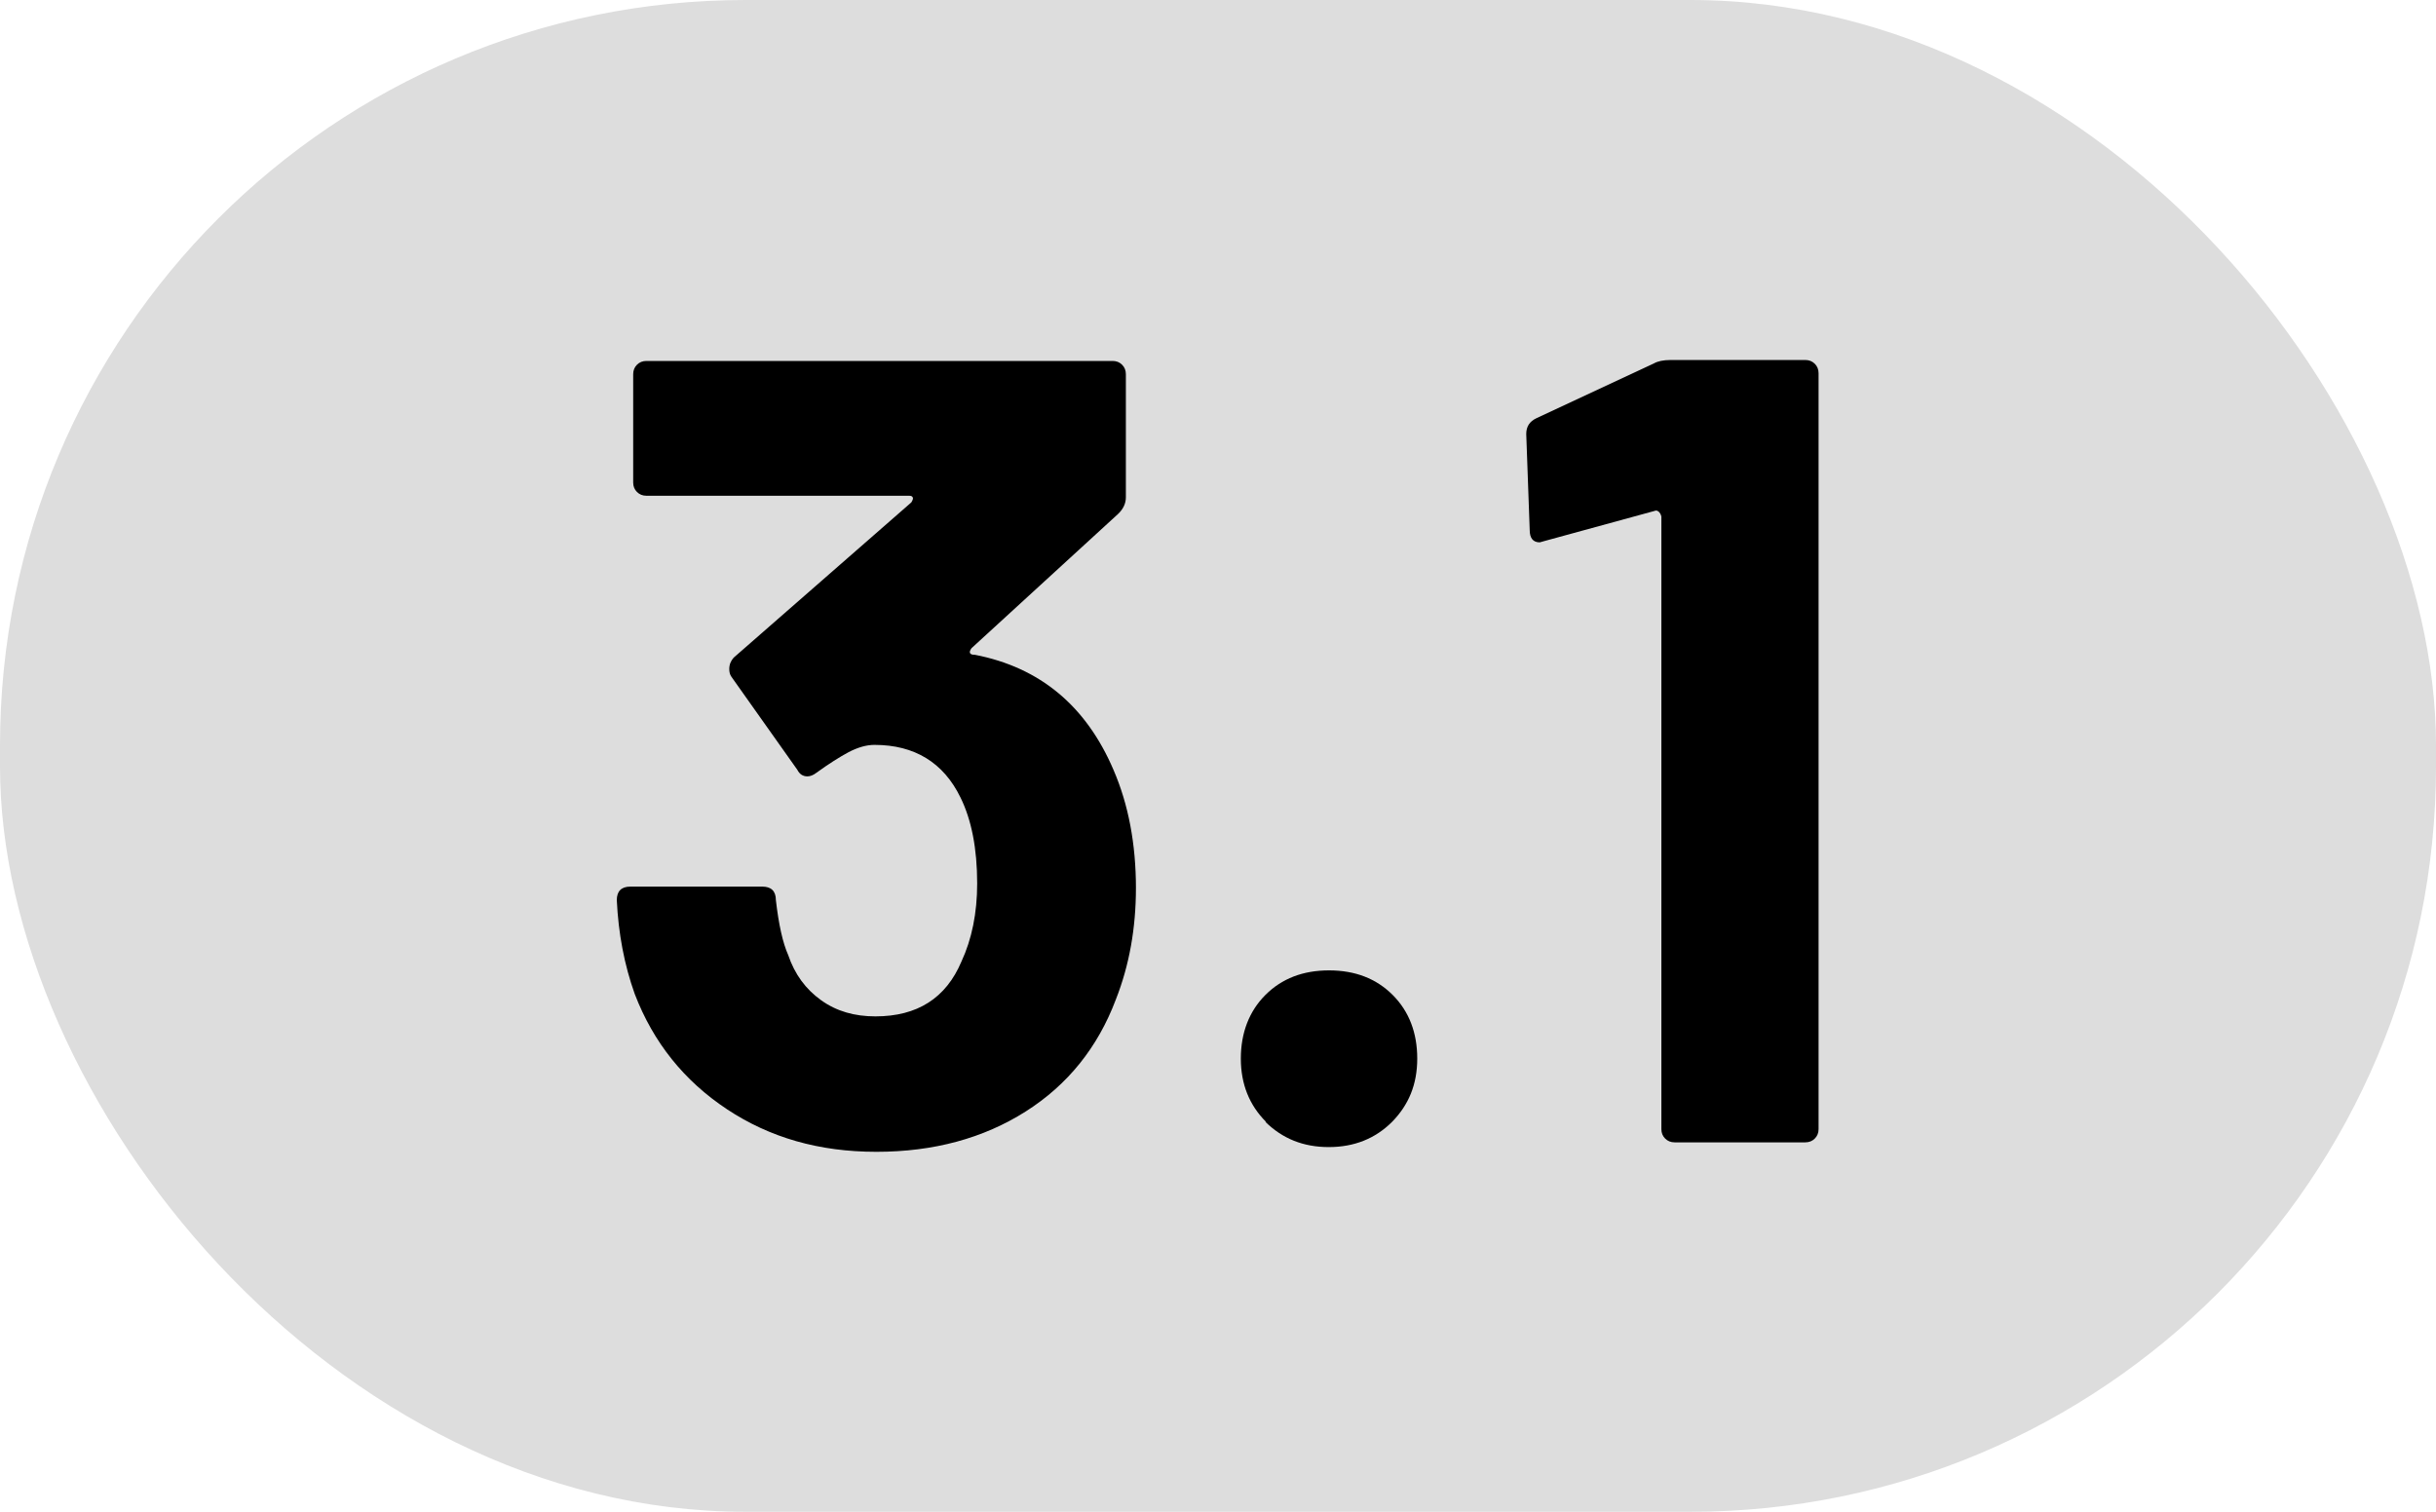 <?xml version="1.0" encoding="UTF-8"?>
<svg id="Layer_2" data-name="Layer 2" xmlns="http://www.w3.org/2000/svg" viewBox="0 0 77.33 48">
  <defs>
    <style>
      .cls-1 {
        fill: #ddd;
      }
    </style>
  </defs>
  <g id="Layer_1-2" data-name="Layer 1">
    <g>
      <rect class="cls-1" y="0" width="77.33" height="48" rx="23.67" ry="23.67"/>
      <g>
        <path d="m36.06,28.19c0,1.28-.21,2.46-.64,3.55-.57,1.51-1.52,2.7-2.86,3.55-1.34.85-2.92,1.28-4.74,1.28s-3.38-.45-4.74-1.35c-1.36-.9-2.34-2.12-2.93-3.66-.33-.92-.52-1.92-.57-2.98,0-.28.14-.43.43-.43h4.19c.28,0,.43.14.43.43.09.78.22,1.36.39,1.74.21.62.56,1.09,1.05,1.44s1.06.51,1.72.51c1.33,0,2.24-.58,2.73-1.74.33-.71.5-1.54.5-2.48,0-1.11-.18-2.02-.53-2.73-.54-1.11-1.46-1.67-2.73-1.67-.26,0-.53.08-.82.23-.28.15-.63.37-1.03.66-.09.07-.19.11-.28.11-.14,0-.25-.07-.32-.21l-2.09-2.95c-.05-.07-.07-.15-.07-.25,0-.14.05-.26.14-.36l5.64-4.93s.06-.09.05-.14c-.01-.05-.05-.07-.12-.07h-8.34c-.12,0-.22-.04-.3-.12-.08-.08-.12-.18-.12-.3v-3.44c0-.12.04-.22.12-.3.08-.08.18-.12.3-.12h14.8c.12,0,.22.04.3.12.08.08.12.18.12.3v3.91c0,.19-.08.37-.25.53l-4.65,4.26s-.07.09-.05.14c.01.05.06.07.16.07,2.06.4,3.53,1.62,4.4,3.66.47,1.09.71,2.34.71,3.76Z"/>
        <path d="m40.19,35.62c-.53-.53-.8-1.2-.8-2.01s.26-1.5.78-2.02c.52-.52,1.19-.78,2.02-.78s1.5.26,2.02.78c.52.52.78,1.2.78,2.02s-.27,1.47-.8,2.01c-.53.53-1.2.8-2.01.8s-1.47-.27-2.01-.8Z"/>
        <path d="m53.02,11.43h4.29c.12,0,.22.04.3.12.08.08.12.18.12.3v24c0,.12-.04.22-.12.3s-.18.12-.3.12h-4.15c-.12,0-.22-.04-.3-.12s-.12-.18-.12-.3v-19.45s-.02-.09-.07-.14c-.05-.05-.1-.06-.14-.04l-3.51.96-.14.04c-.21,0-.32-.13-.32-.39l-.11-3.05c0-.24.11-.4.32-.5l3.73-1.74c.12-.07.3-.11.53-.11Z"/>
      </g>
    </g>
  </g>
</svg>